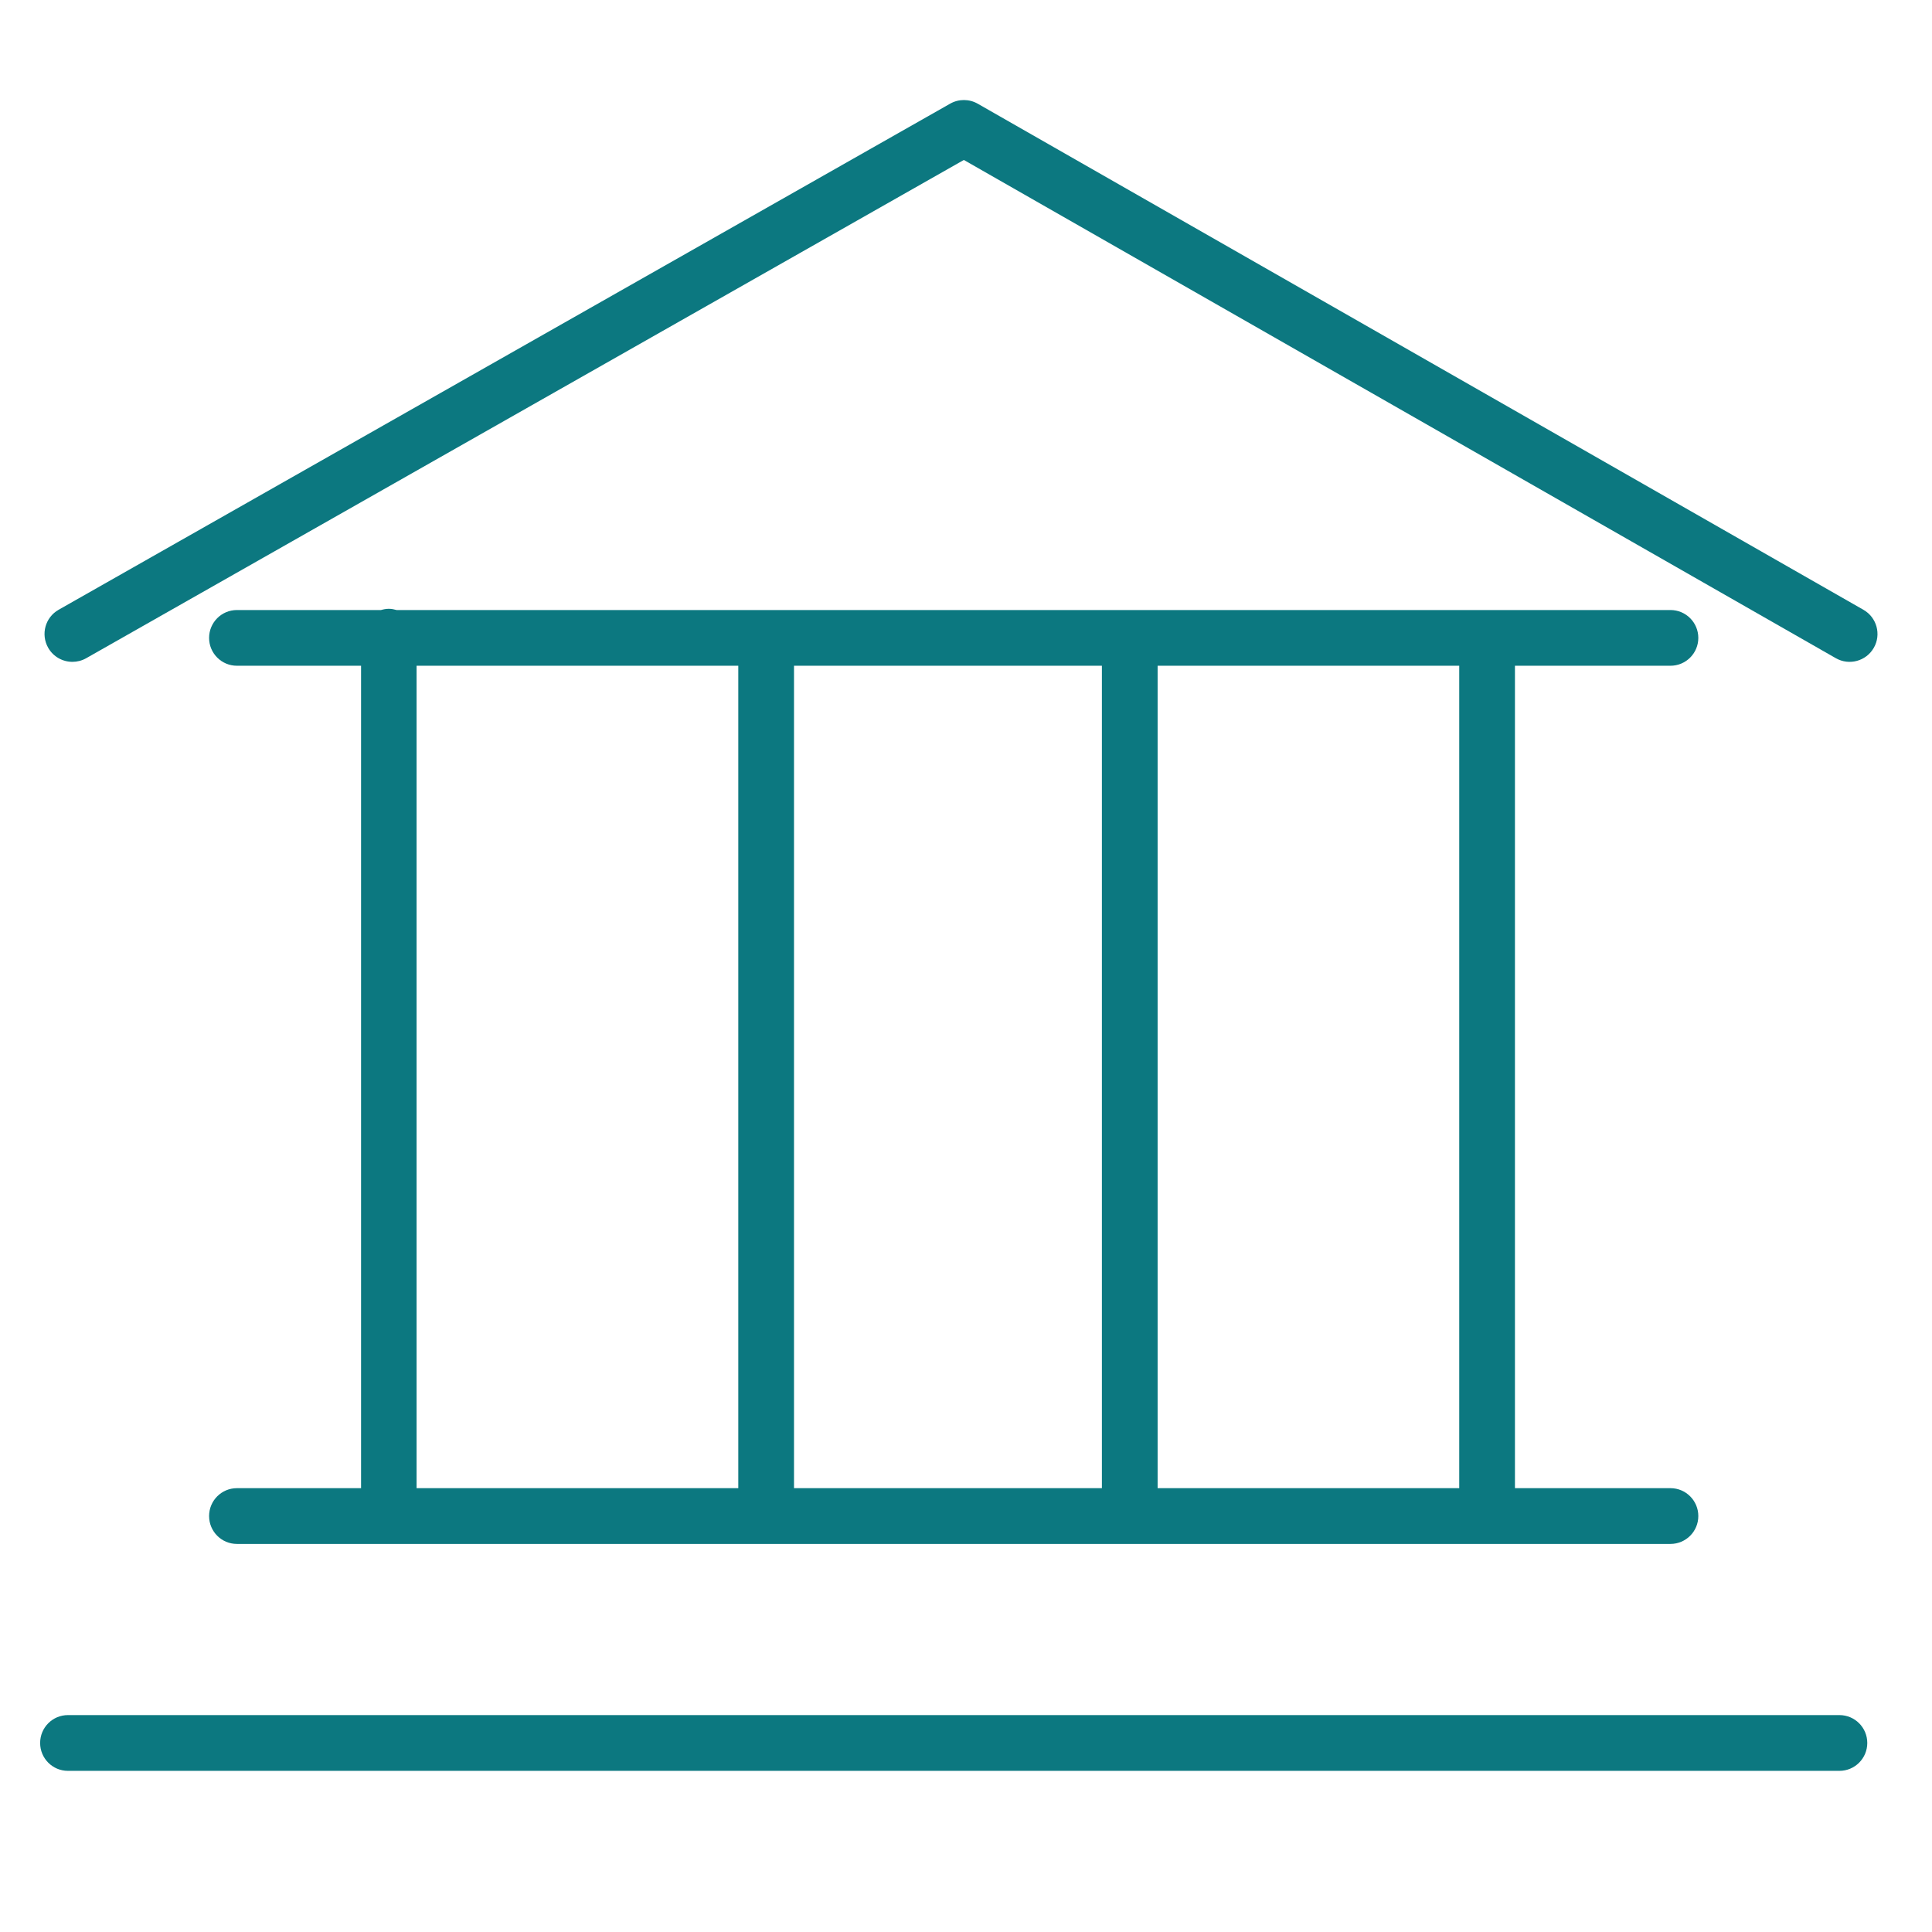 <?xml version="1.0" encoding="UTF-8"?> <svg xmlns="http://www.w3.org/2000/svg" width="44" height="44" viewBox="0 0 44 44" fill="none"> <path d="M5.396 33.892C5.045 33.892 4.762 34.176 4.762 34.527C4.762 34.878 5.045 35.162 5.396 35.162H38.044C38.394 35.162 38.678 34.878 38.678 34.527C38.678 34.176 38.394 33.892 38.044 33.892H34.502V15.162H38.044C38.394 15.162 38.678 14.878 38.678 14.528C38.678 14.177 38.394 13.893 38.044 13.893H9.032C8.975 13.877 8.917 13.865 8.855 13.865C8.793 13.865 8.734 13.877 8.677 13.893H5.396C5.045 13.893 4.762 14.177 4.762 14.528C4.762 14.878 5.045 15.162 5.396 15.162H8.223V33.892H5.396ZM18.083 33.892V15.162H25.095V33.892H18.083ZM33.233 33.892H26.364V15.162H33.233V33.892ZM9.487 15.162H16.814V33.892H9.487V15.162Z" fill="#0C7880"></path> <path d="M41.891 39.06H1.548C1.197 39.06 0.914 39.344 0.914 39.695C0.914 40.046 1.197 40.33 1.548 40.33H41.891C42.242 40.33 42.526 40.046 42.526 39.695C42.526 39.344 42.242 39.06 41.891 39.06Z" fill="#0C7880"></path> <path d="M42.439 13.888L22.267 2.362C22.073 2.251 21.834 2.25 21.639 2.361L1.335 13.887C1.03 14.06 0.924 14.447 1.097 14.752C1.214 14.958 1.428 15.073 1.649 15.073C1.755 15.073 1.863 15.047 1.962 14.991L21.951 3.643L41.81 14.99C42.113 15.163 42.501 15.058 42.675 14.753C42.849 14.45 42.743 14.062 42.439 13.888Z" fill="#0C7880"></path> </svg> 